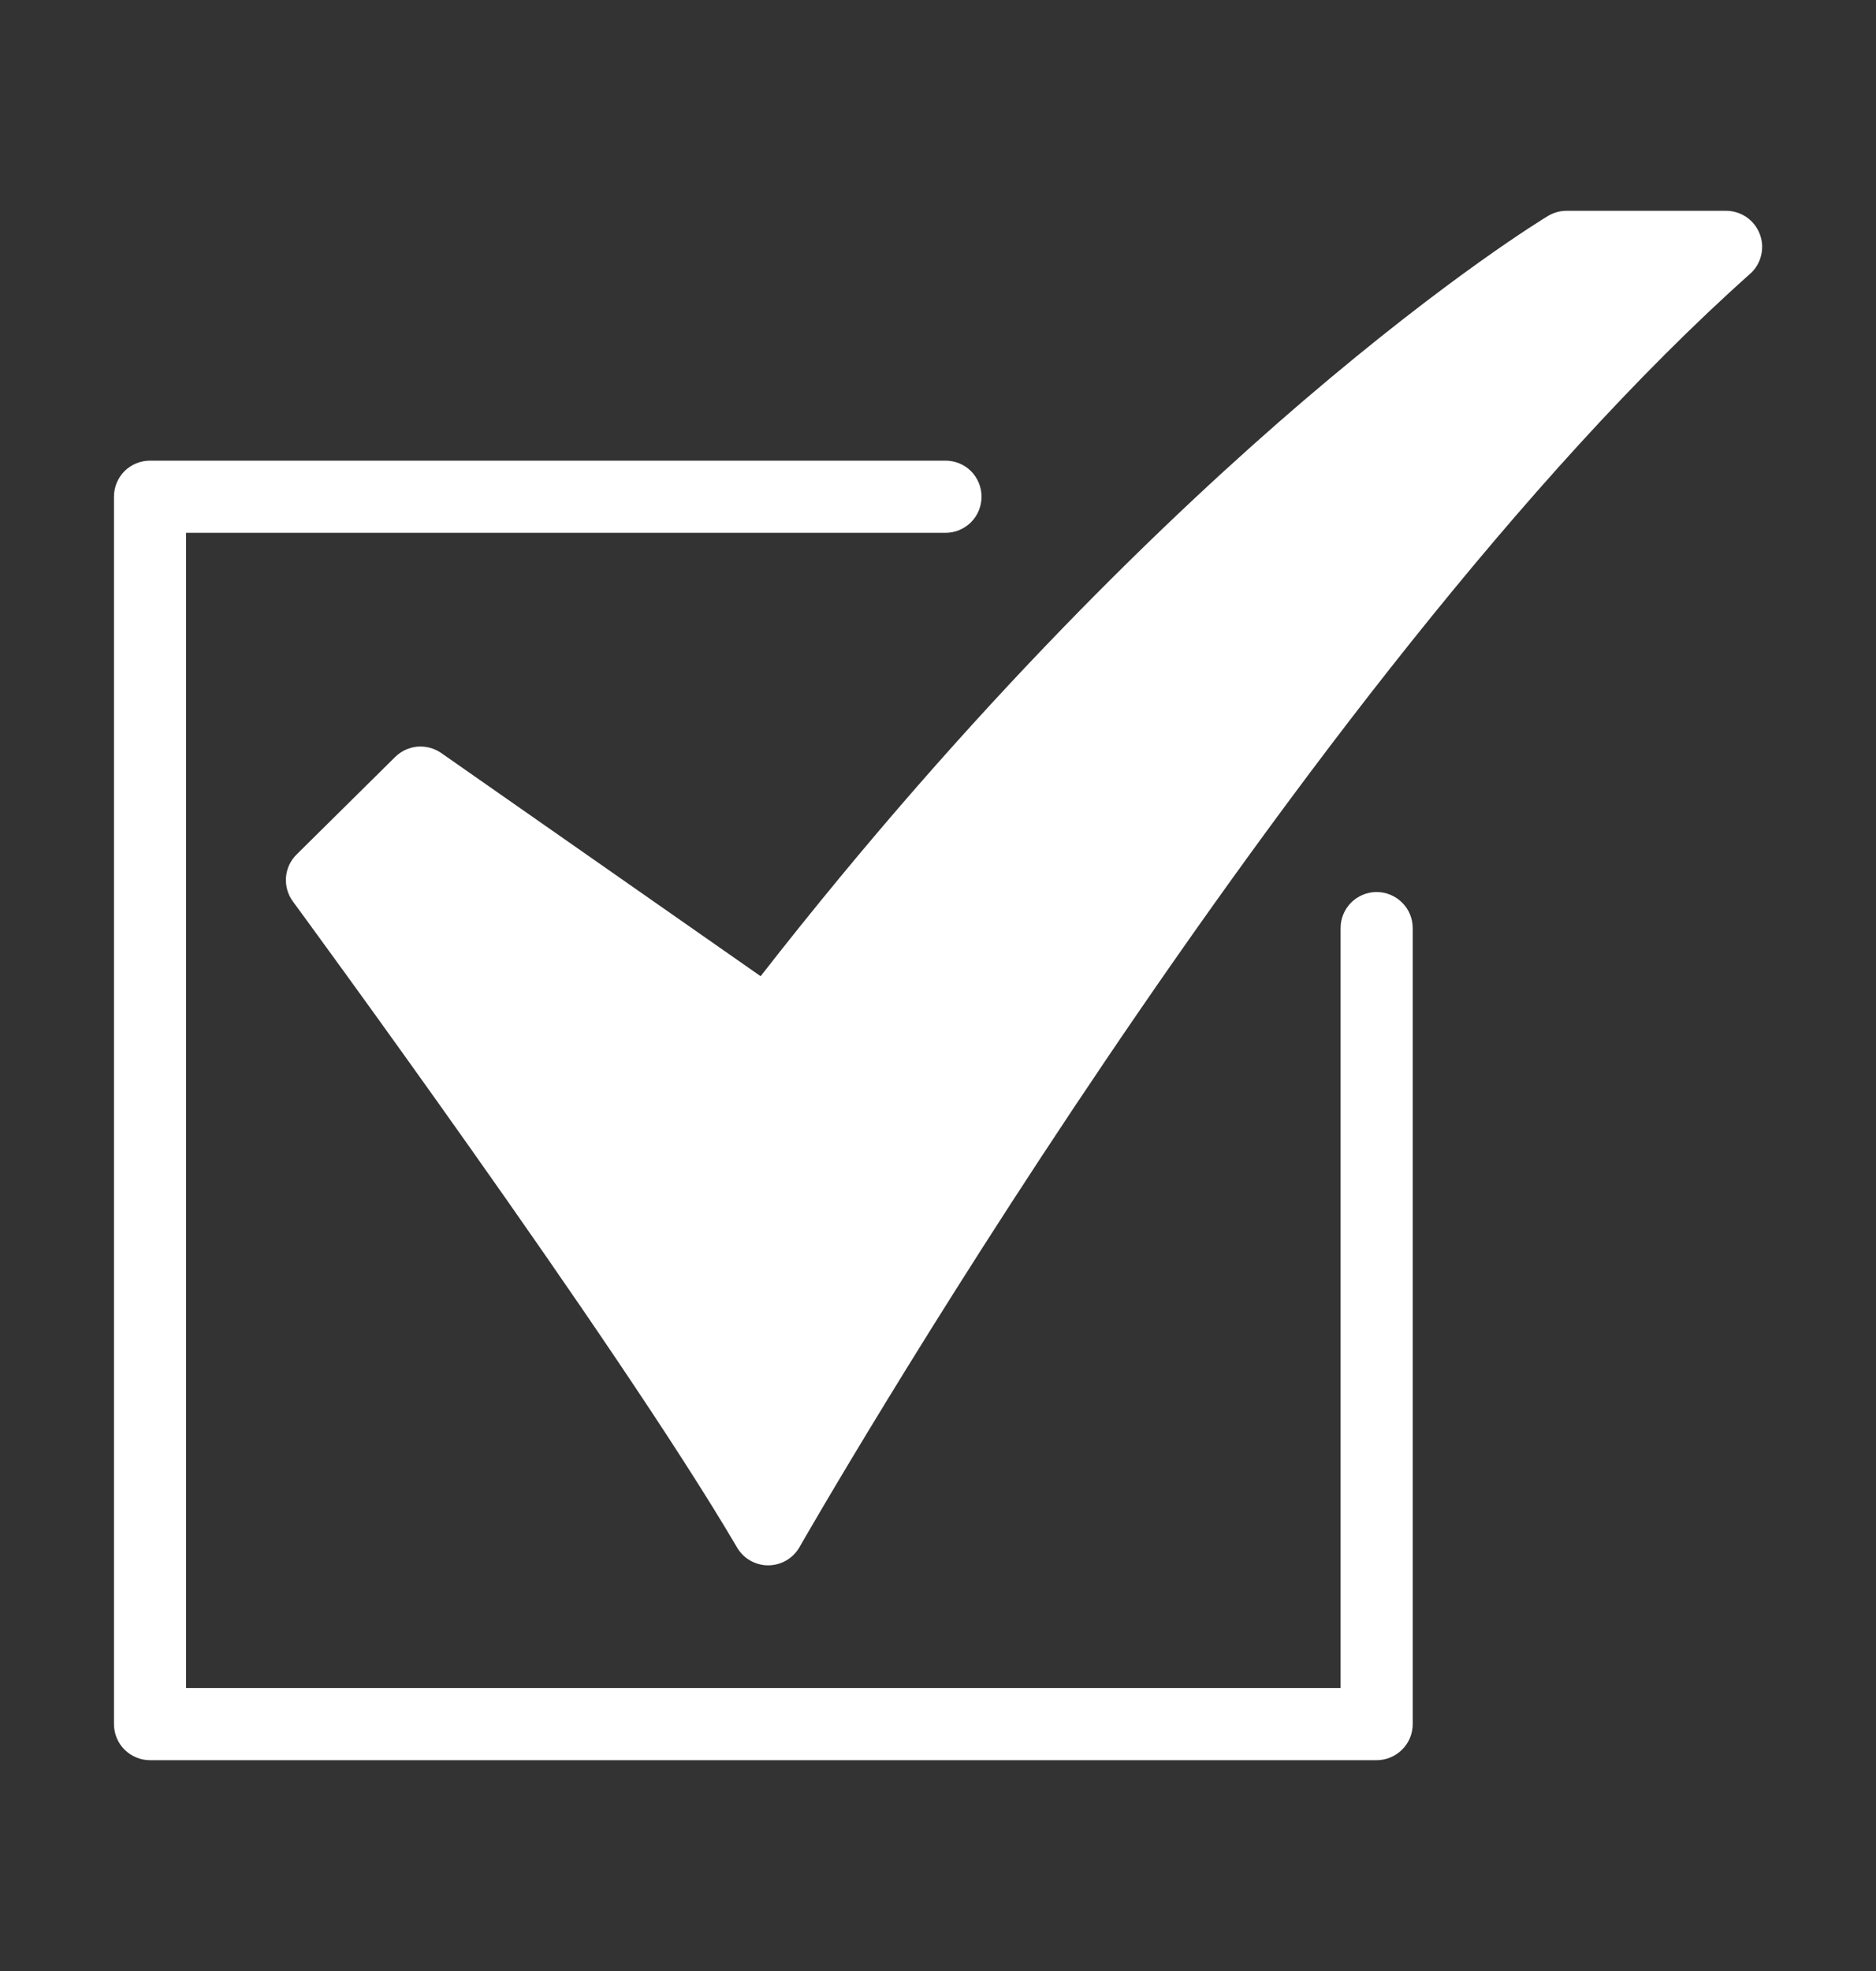 <svg width="20" height="21" viewBox="0 0 20 21" fill="none" xmlns="http://www.w3.org/2000/svg">
<rect x="0" y="0" width="20" height="21" fill="#333333" stroke="none"/>
<path d="M8.189 16.678C8.122 16.678 8.057 16.66 7.998 16.627C7.94 16.594 7.892 16.546 7.858 16.488C6.576 14.303 3.157 9.652 3.123 9.605C3.068 9.531 3.042 9.439 3.049 9.347C3.056 9.255 3.096 9.169 3.162 9.104L4.213 8.065C4.277 8.002 4.361 7.963 4.451 7.955C4.541 7.948 4.63 7.972 4.704 8.023L8.109 10.401C10.388 7.479 12.504 5.461 13.896 4.27C15.464 2.929 16.462 2.326 16.503 2.301C16.563 2.265 16.631 2.246 16.701 2.246H18.402C18.48 2.246 18.556 2.27 18.62 2.314C18.684 2.358 18.733 2.421 18.761 2.494C18.789 2.567 18.794 2.646 18.775 2.722C18.757 2.798 18.716 2.866 18.657 2.918C13.828 7.22 8.576 16.391 8.524 16.483C8.49 16.542 8.442 16.591 8.384 16.625C8.326 16.659 8.26 16.677 8.192 16.678H8.189Z" fill="white"/>
<path d="M14.676 18.754H1.599C1.497 18.754 1.4 18.713 1.327 18.641C1.255 18.569 1.215 18.471 1.215 18.369V5.292C1.215 5.19 1.255 5.093 1.327 5.02C1.4 4.948 1.497 4.908 1.599 4.908H10.08C10.182 4.908 10.28 4.948 10.352 5.02C10.424 5.093 10.464 5.19 10.464 5.292C10.464 5.394 10.424 5.492 10.352 5.564C10.28 5.636 10.182 5.677 10.08 5.677H1.984V17.985H14.292V9.889C14.292 9.787 14.332 9.689 14.404 9.617C14.476 9.545 14.574 9.504 14.676 9.504C14.778 9.504 14.876 9.545 14.948 9.617C15.021 9.689 15.061 9.787 15.061 9.889V18.369C15.061 18.471 15.021 18.569 14.948 18.641C14.876 18.713 14.778 18.754 14.676 18.754Z" fill="white"/>
</svg>
